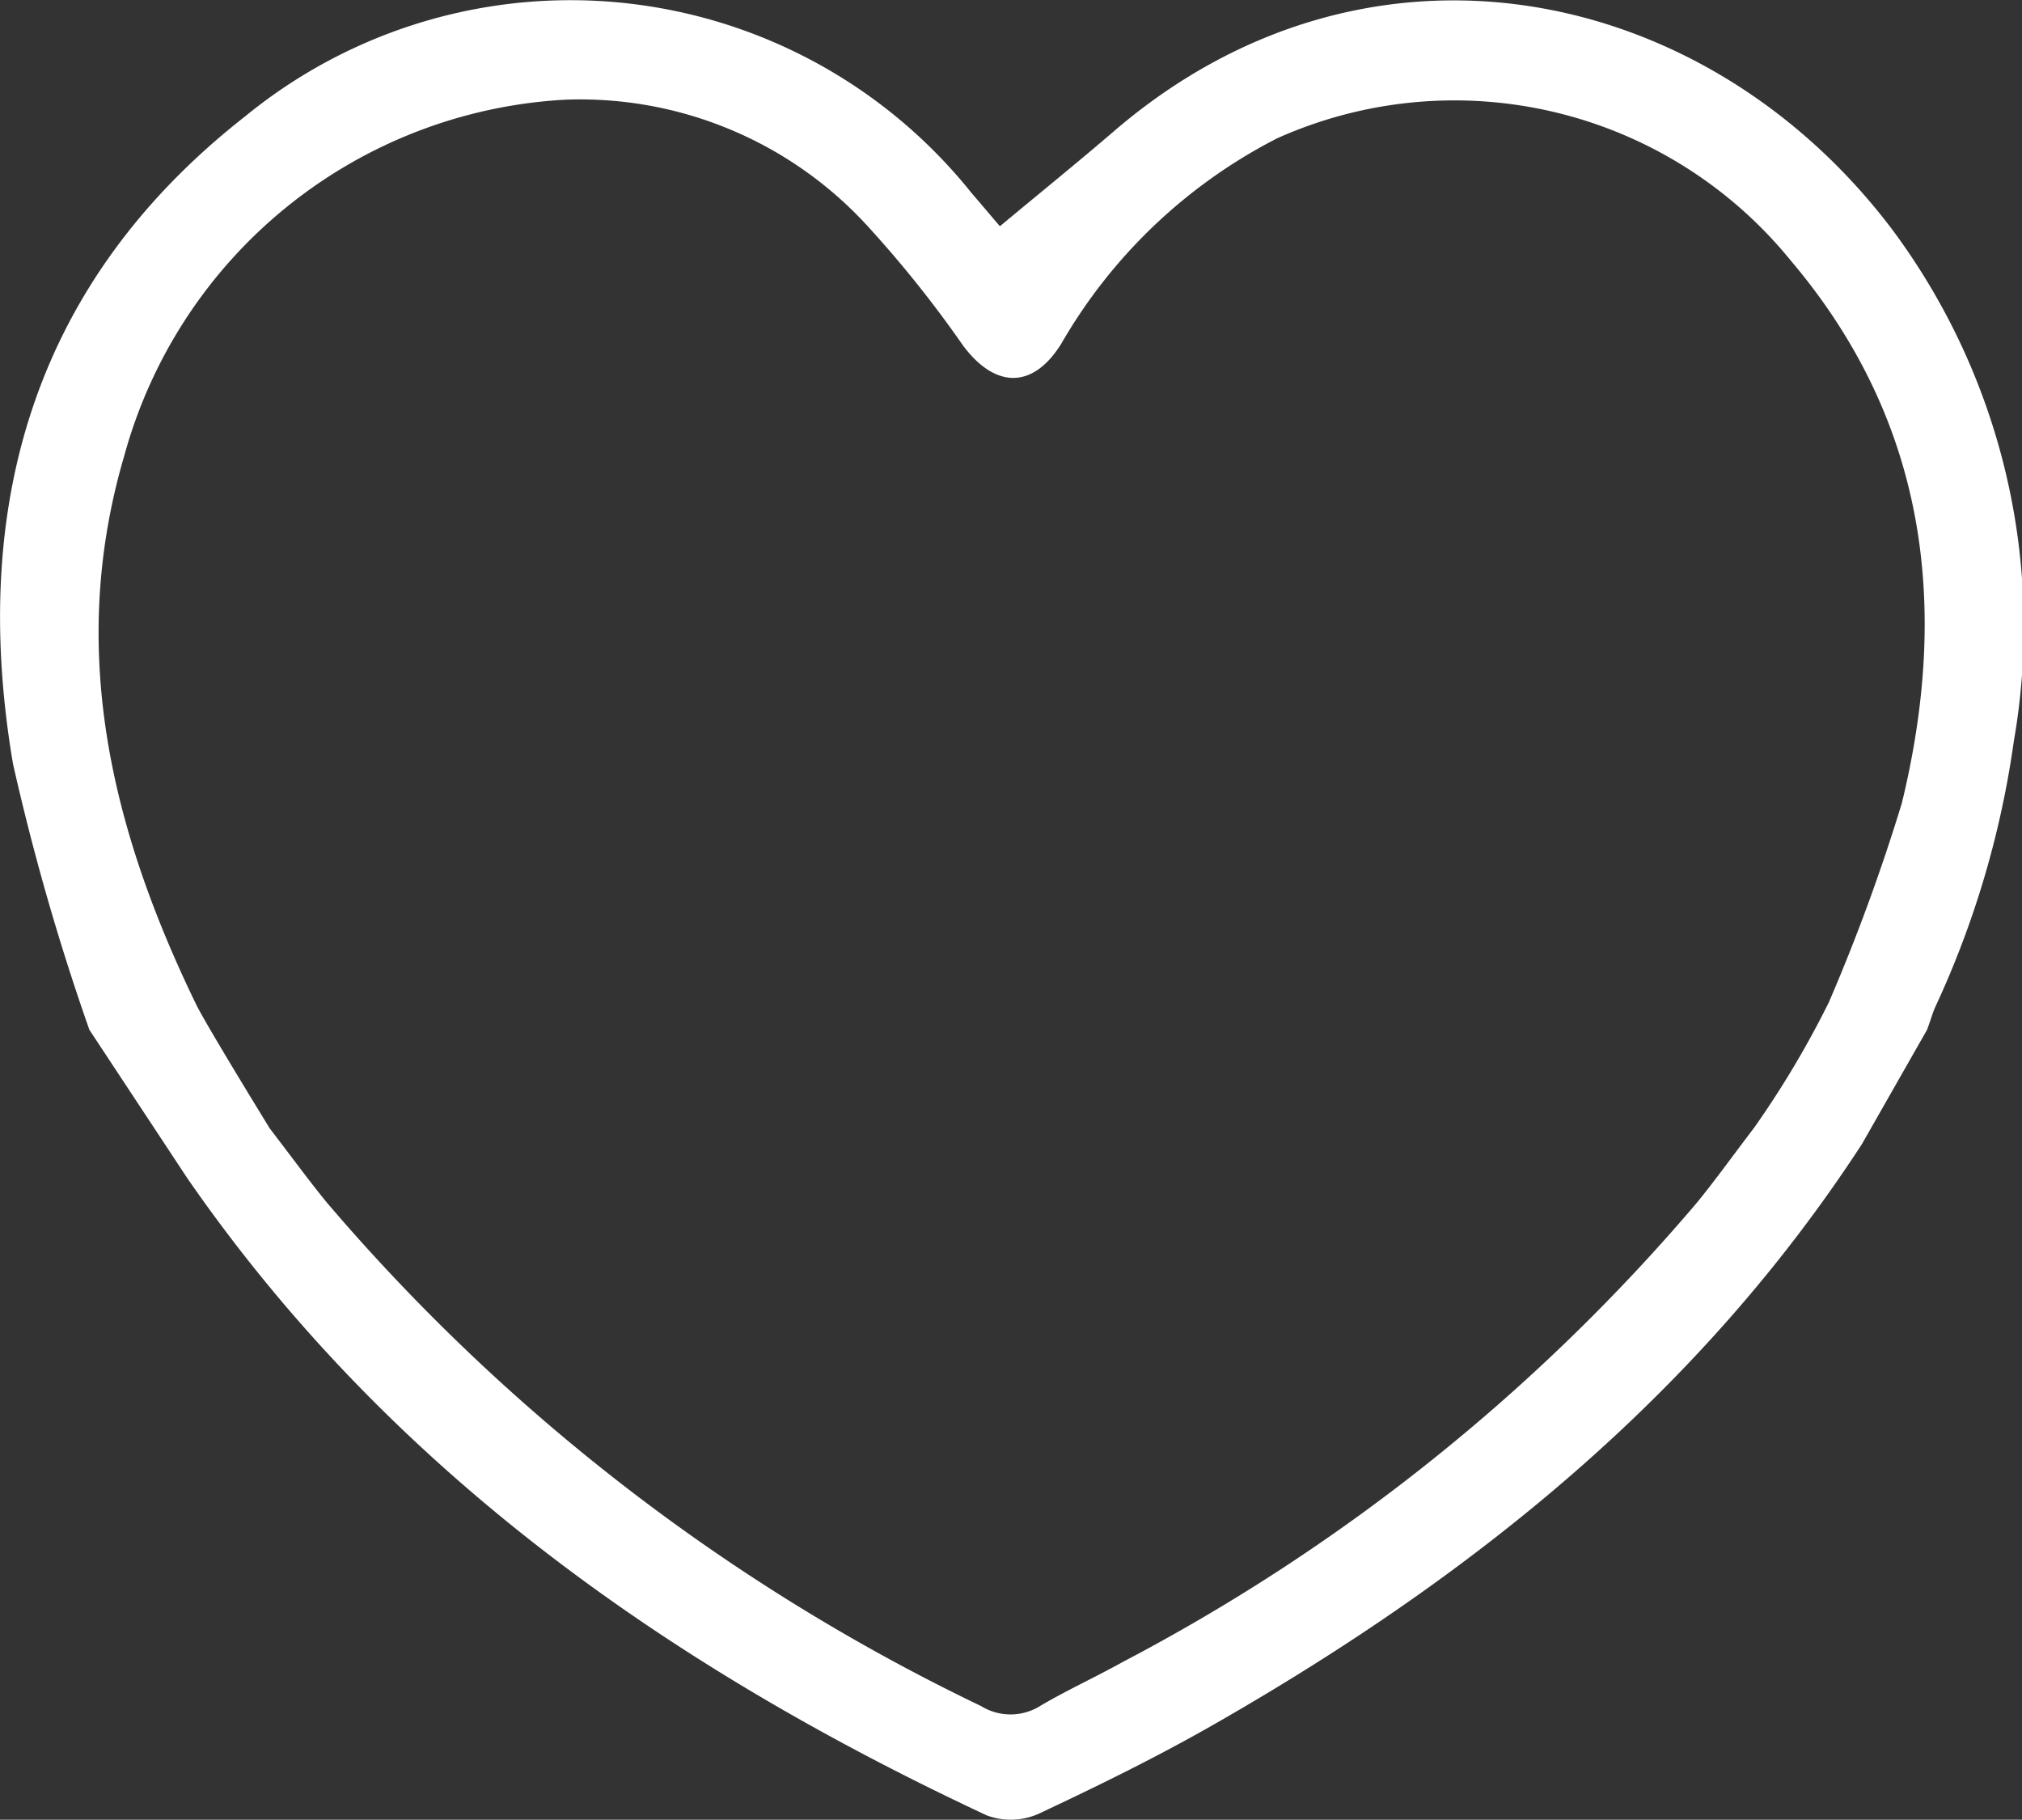 <svg id="like-atouts" xmlns="http://www.w3.org/2000/svg" width="46.481" height="41.827" viewBox="0 0 46.481 41.827">
  <rect x="0" y="0" width="46.481" height="41.827" fill="#333333" stroke="none"/>
  <path id="Tracé_2965" data-name="Tracé 2965" d="M15.629,9.6C11.872,15.381,6.668,19.545.766,22.924c-1.322.758-2.7,1.433-4.076,2.079a1.579,1.579,0,0,1-1.186.03c-7.294-3.409-13.727-7.926-18.372-14.642l-2.252-3.412A54.625,54.625,0,0,1-26.877.861c-1-5.91.468-11.065,5.333-14.875a11.807,11.807,0,0,1,16.7,1.755c.29.337.576.679.655.767.865-.721,1.742-1.43,2.6-2.166C4.255-18.7,12.049-17.092,16.335-11.4A15.294,15.294,0,0,1,19.118.345a21.548,21.548,0,0,1-1.805,6.107c-.063.139-.1.287-.191.528m-8.721,0M-20.99,9.224c.532.693.917,1.222,1.331,1.728A45.751,45.751,0,0,0-4.623,22.522a1.291,1.291,0,0,0,1.381-.016c.611-.358,1.26-.654,1.881-1A44.251,44.251,0,0,0,11.82,10.967c.425-.518.816-1.066,1.333-1.744a21.886,21.886,0,0,0,1.714-2.879,44.029,44.029,0,0,0,1.678-4.58c1.1-4.532.57-8.786-2.564-12.478a9.961,9.961,0,0,0-11.795-2.8A12.082,12.082,0,0,0-2.783-8.785c-.651,1.041-1.515,1.024-2.252.038A26.24,26.24,0,0,0-7.25-11.516,8.953,8.953,0,0,0-14.19-14.4,11.138,11.138,0,0,0-24.316-6.225c-1.311,4.445-.306,8.581,1.64,12.6.23.477,1.687,2.845,1.687,2.845" transform="translate(27.175 16.692)" fill="#fff"/>
</svg>

